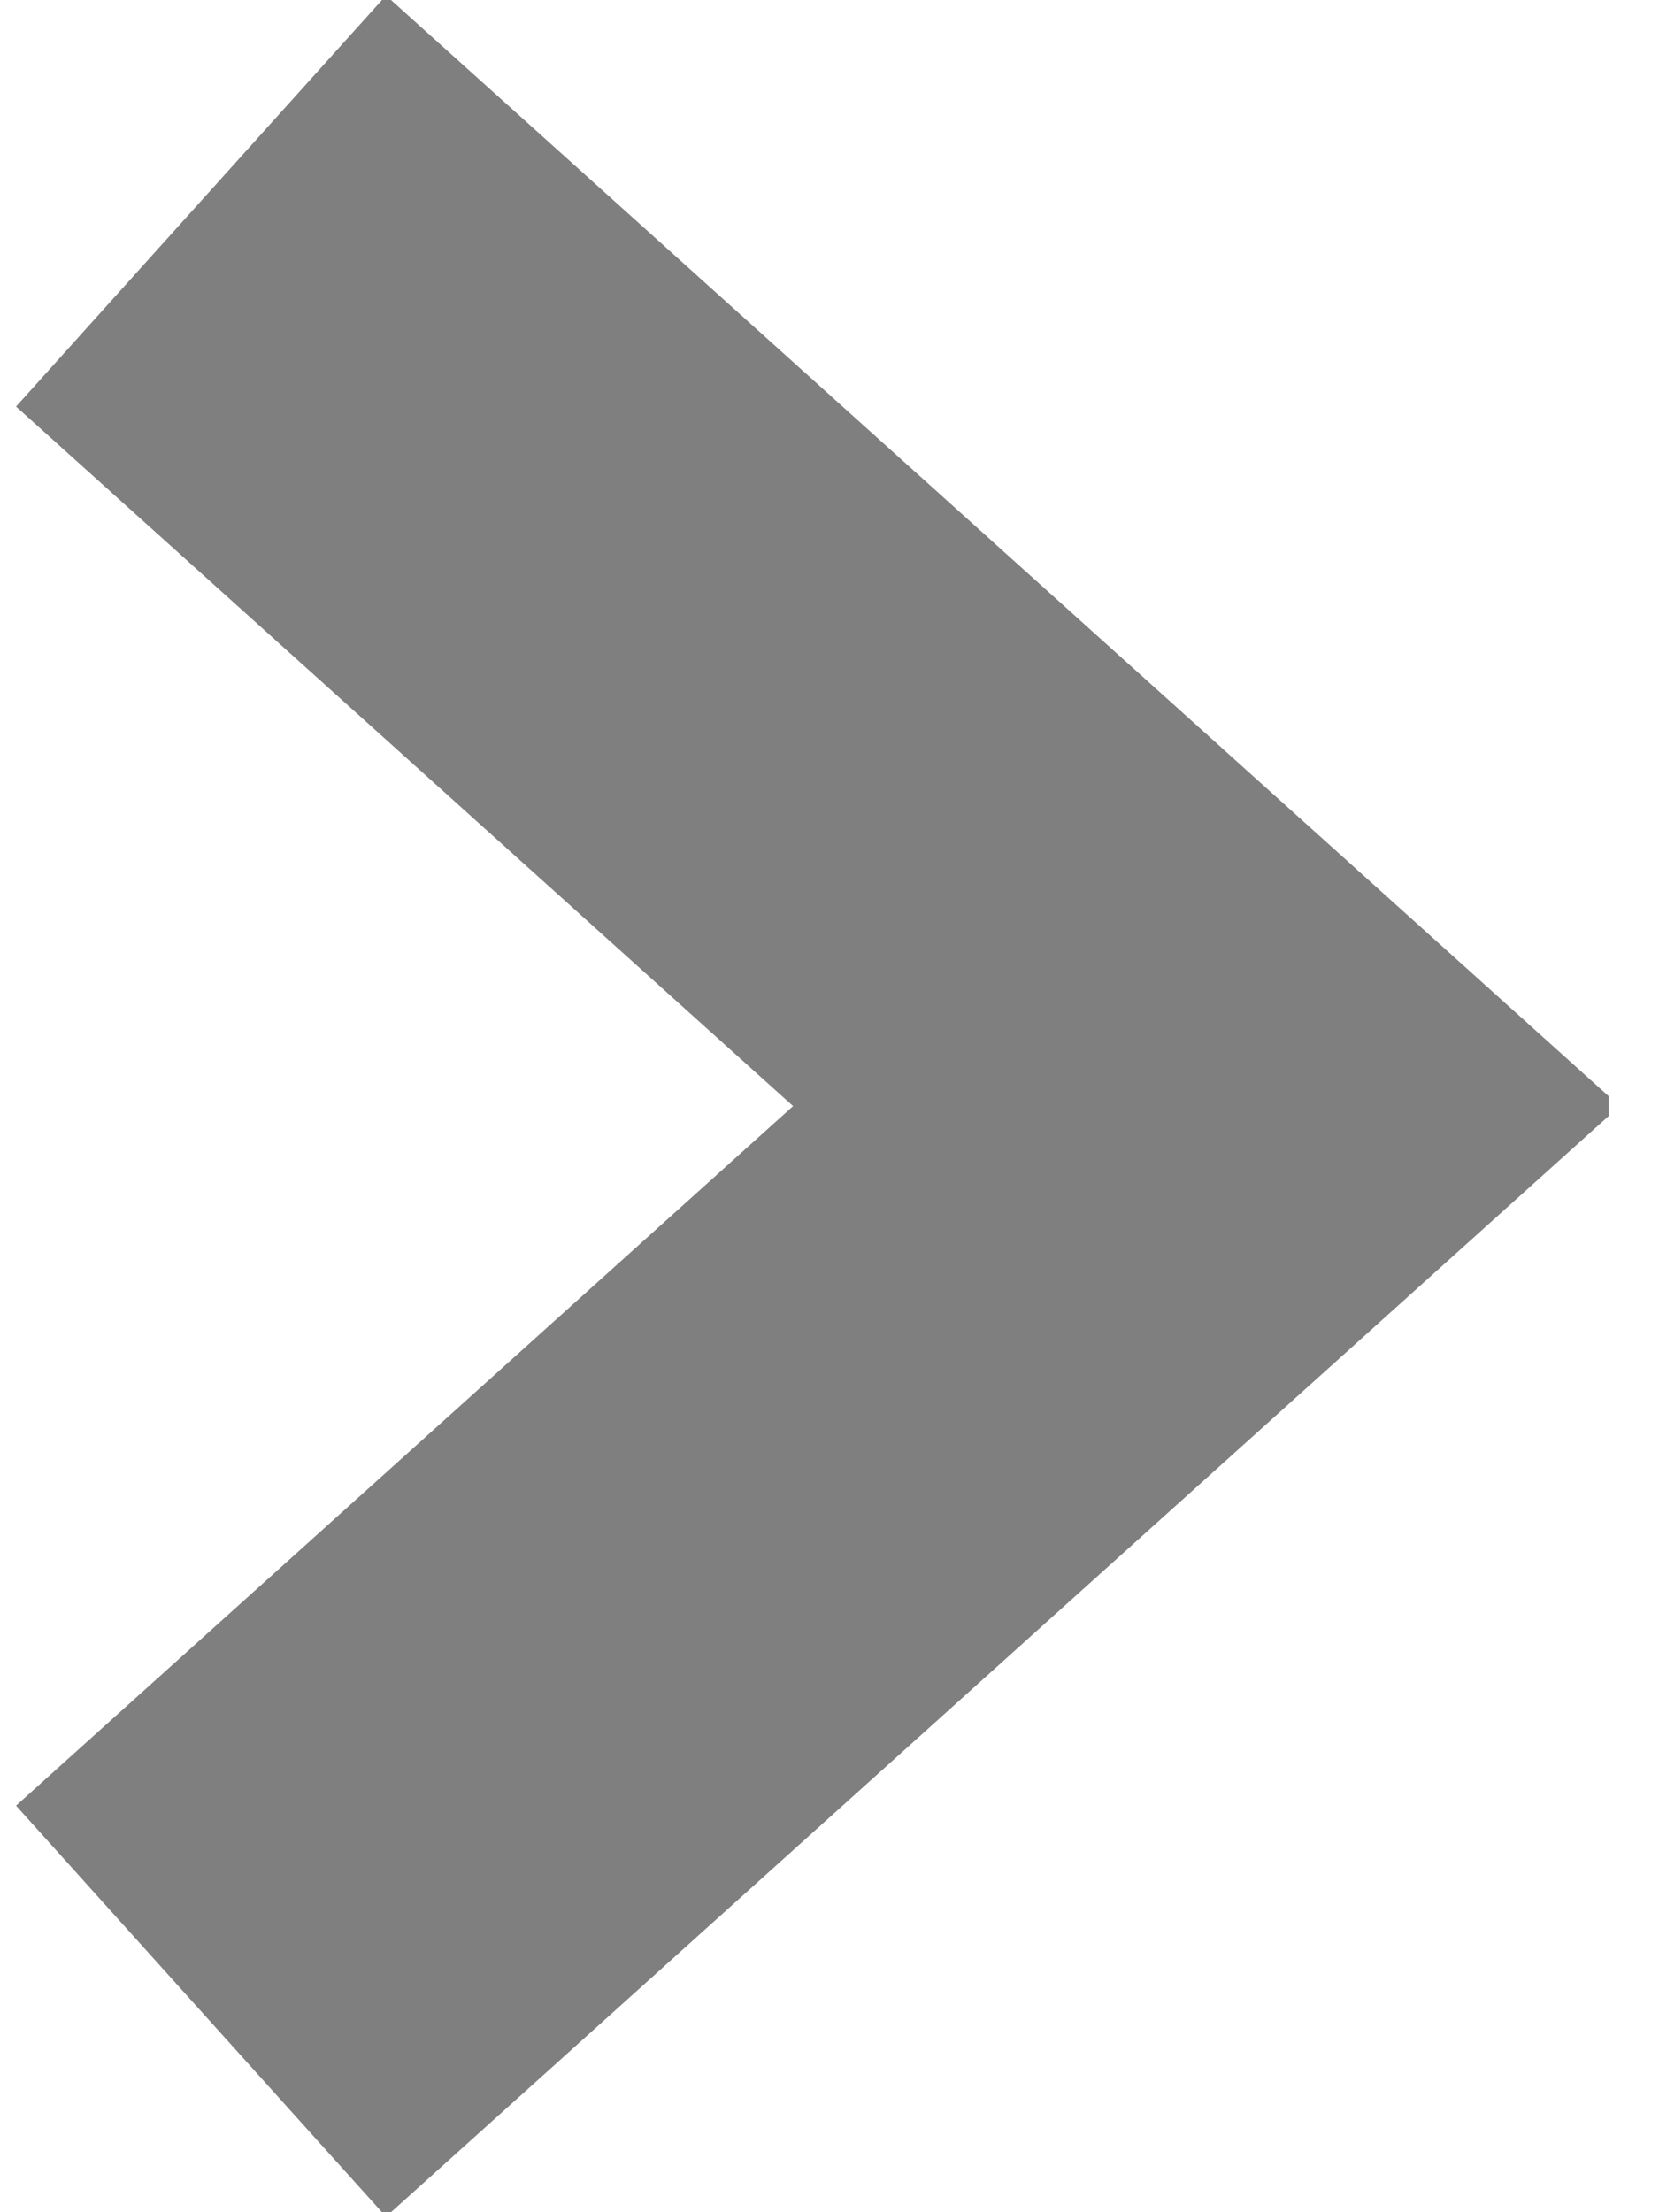<svg width="6" height="8" viewBox="0 0 6 8" fill="none" xmlns="http://www.w3.org/2000/svg">
<g opacity="0.5" clip-path="url(#clip0_348_672)">
<path d="M0.727 0.727L4.363 4L0.727 7.273" stroke="black" stroke-width="2"/>
</g>
<defs>
<clipPath id="clip0_348_672">
<rect width="5.818" height="8" fill="white"/>
</clipPath>
</defs>
</svg>
